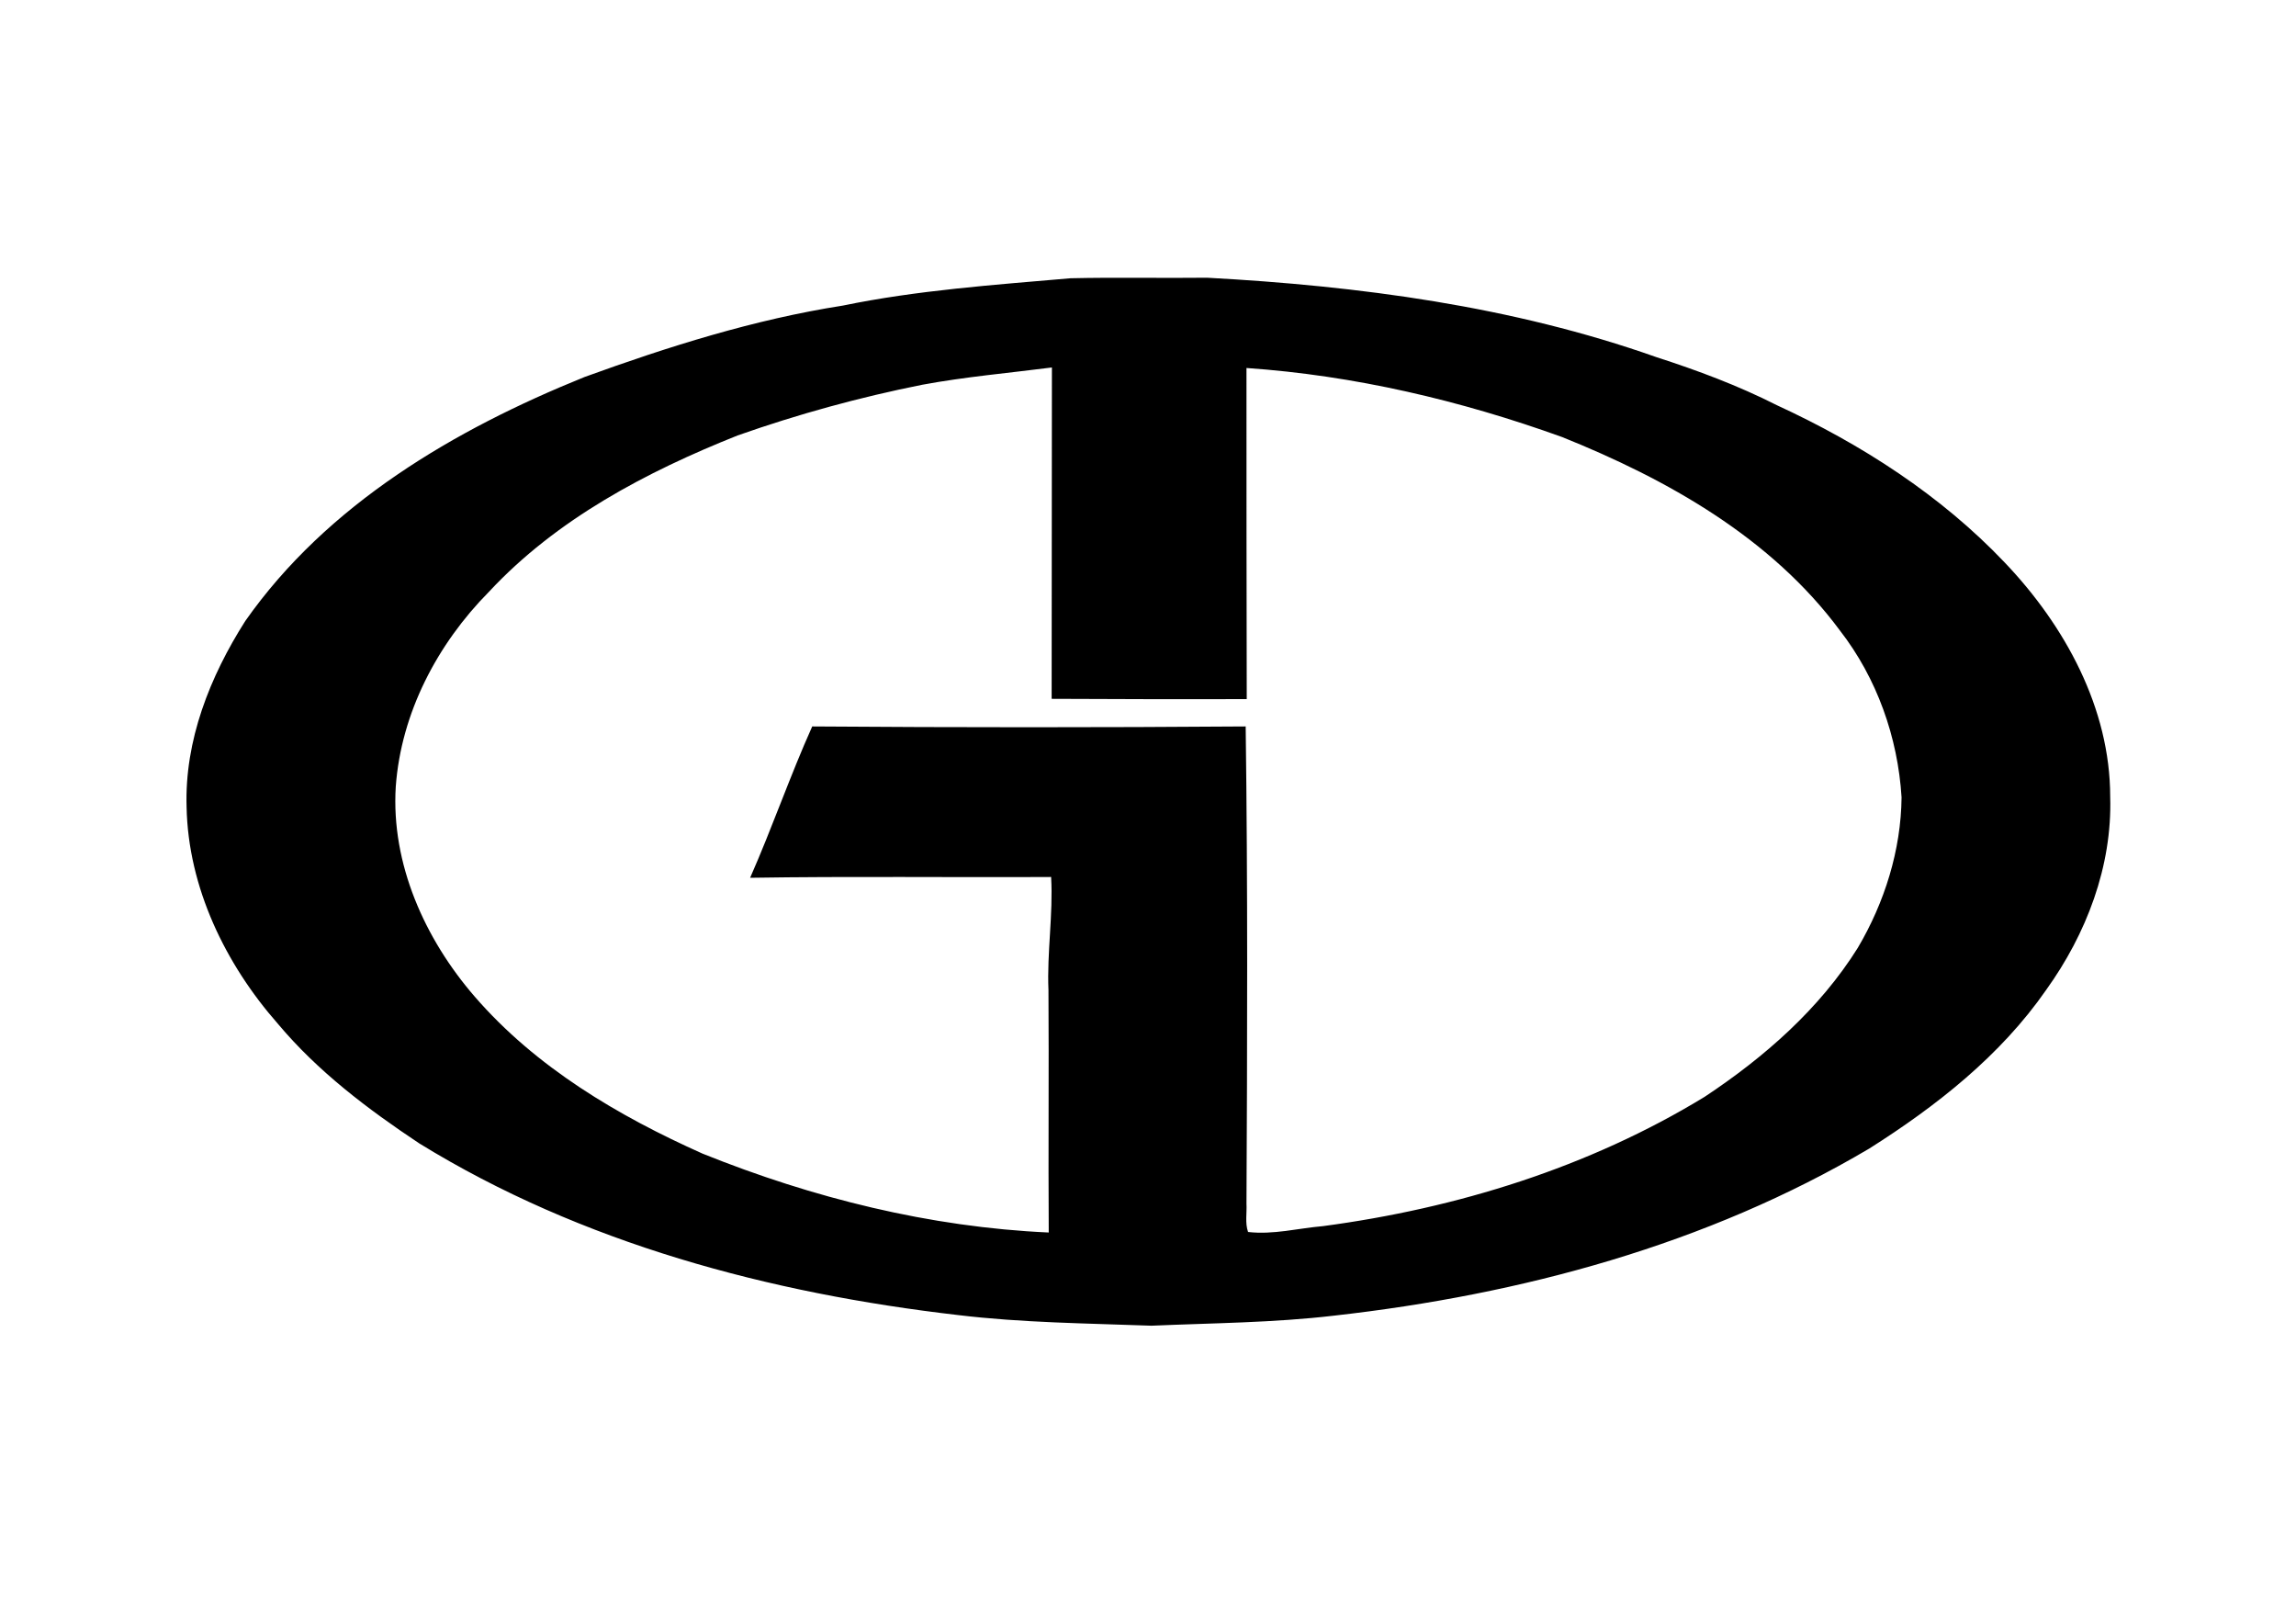 <?xml version="1.0" encoding="utf-8"?>
<!-- Generator: Adobe Illustrator 25.0.1, SVG Export Plug-In . SVG Version: 6.00 Build 0)  -->
<svg version="1.0" id="Layer_1" xmlns="http://www.w3.org/2000/svg" xmlns:xlink="http://www.w3.org/1999/xlink" x="0px" y="0px"
	 viewBox="0 0 865 604" style="enable-background:new 0 0 865 604;" xml:space="preserve">
<style type="text/css">
	.st0{fill:none;}
</style>
<path d="M403.3,104.8c17.2-0.4,34.3,0,51.5-0.2c57.2,3.1,114.9,10.7,169.2,29.9c15.5,5,30.8,10.7,45.4,18.1
	c31.7,14.6,61.8,33.9,85.9,59.3c22.6,23.7,39.7,54.8,39.7,88.2c0.8,26.2-9,51.7-24.1,72.7c-17.2,24.8-41.4,43.8-66.7,59.8
	c-61.2,36.2-131.2,55-201.5,62.9c-22.9,2.7-45.9,2.8-68.9,3.8c-24.3-0.9-48.7-1.1-72.8-4c-70.9-8.2-141.9-27-203.1-64.7
	c-19.4-12.9-38.2-27.1-53.2-45c-19.8-22.5-33.8-51.4-34.4-81.6c-0.8-25.1,8.8-49.2,22.1-70.1c30.9-44,78.8-72.1,127.8-91.9
	c31.7-11.5,64-21.7,97.3-26.9C345.6,109.3,374.5,107.3,403.3,104.8 M469.6,138.6c0,41.5,0,83.1,0.1,124.7c-24.5,0.1-49,0-73.5-0.1
	c0.1-41.6,0-83.2,0.1-124.8c-16.3,2.1-32.6,3.5-48.8,6.5c-23.6,4.7-46.9,11.1-69.6,19.1c-34.4,13.7-68.2,31.5-93.7,58.9
	c-19.4,19.6-33.1,45.6-35.1,73.4c-1.8,29.1,11,57.4,29.7,79c23.1,26.7,54.1,45,85.9,59.2c41.5,16.7,85.6,27.7,130.4,29.7
	c-0.2-30.4,0.1-60.9-0.1-91.3c-0.6-14.2,1.8-28.4,1-42.6c-37.8,0.2-75.6-0.3-113.4,0.3c8.3-18.8,15-38.3,23.4-57
	c54.4,0.4,108.8,0.4,163.3,0c0.8,59.9,0.6,119.8,0.3,179.7c0.2,3.5-0.6,7.3,0.6,10.7c9.5,1.1,18.8-1.4,28.2-2.2
	c50.4-6.7,100.2-22.1,143.8-48.7c22.5-14.9,43.3-33.1,57.7-56.1c10.1-17.1,16.3-36.8,16.5-56.7c-1.4-22.6-9.3-44.9-23.2-62.8
	c-25.9-35-65.1-57-104.7-72.9C550.2,150.8,510.2,141.4,469.6,138.6L469.6,138.6z"/>
<rect x="41" y="85" class="st0" width="783" height="434"/>
</svg>
